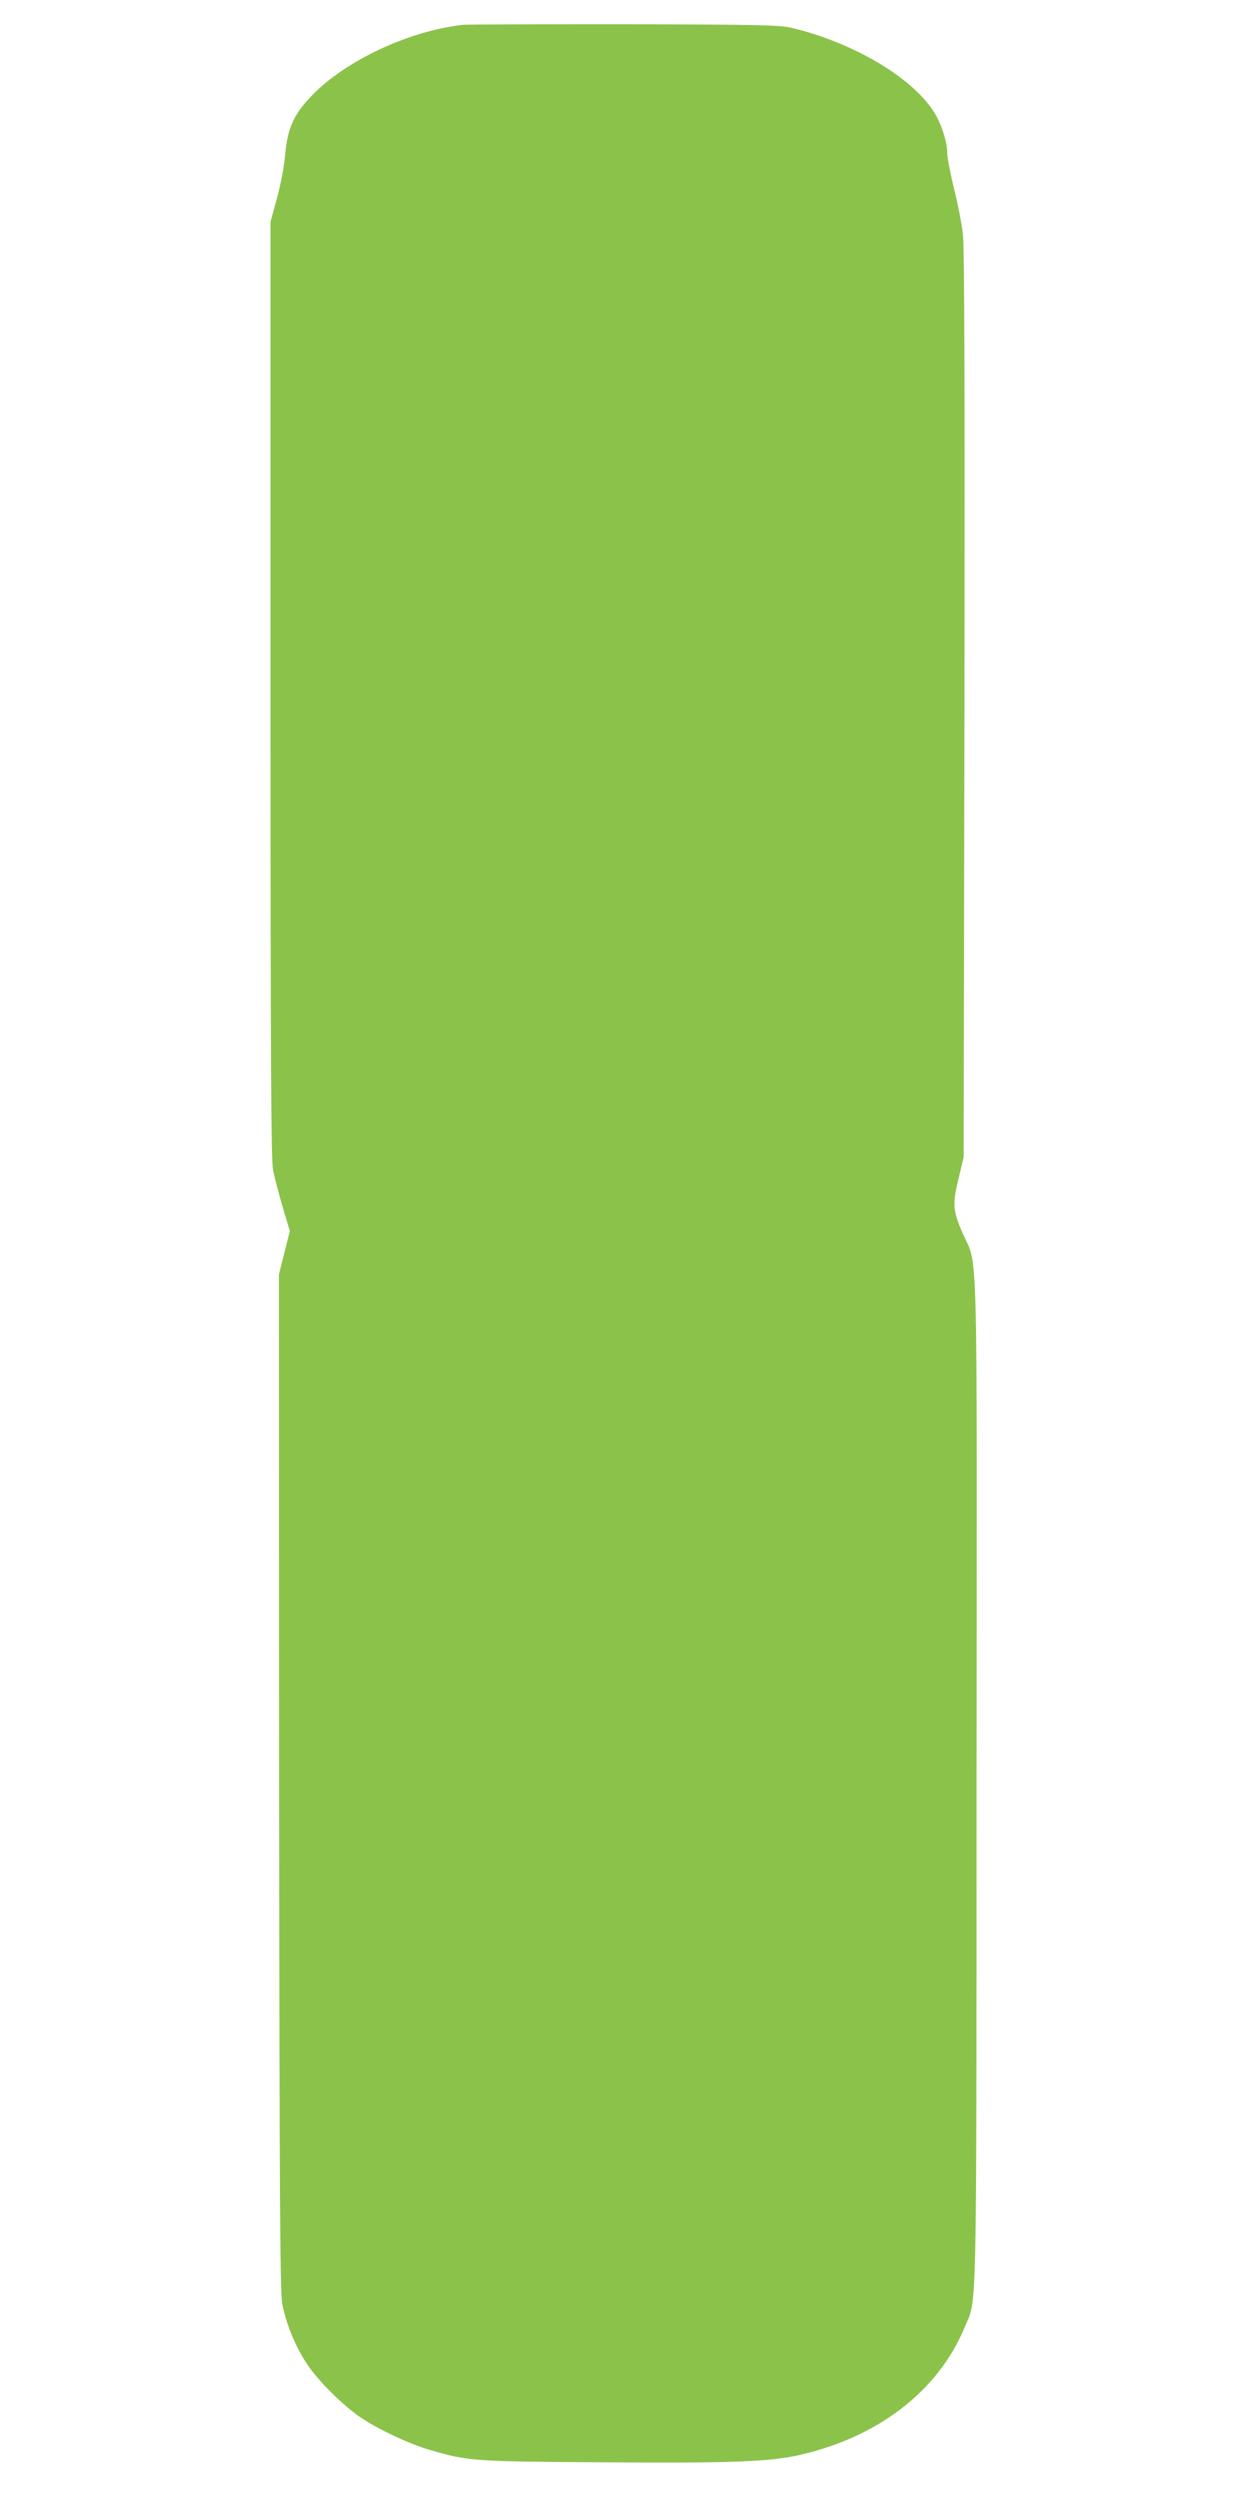 <?xml version="1.0" standalone="no"?>
<!DOCTYPE svg PUBLIC "-//W3C//DTD SVG 20010904//EN"
 "http://www.w3.org/TR/2001/REC-SVG-20010904/DTD/svg10.dtd">
<svg version="1.0" xmlns="http://www.w3.org/2000/svg"
 width="640pt" height="1280pt" viewBox="0 0 640 1280"
 preserveAspectRatio="xMidYMid meet">
<g transform="translate(0,1280) scale(0.1,-0.1)"
fill="#8bc34a" stroke="none">
<path d="M2370 12673 c-276 -31 -601 -183 -774 -363 -92 -95 -124 -166 -136
-302 -5 -60 -23 -153 -42 -223 l-33 -120 0 -2395 c0 -1910 3 -2408 13 -2460 7
-36 29 -121 49 -189 l37 -124 -28 -111 -28 -111 1 -2600 c2 -2144 5 -2612 16
-2670 19 -101 67 -218 125 -306 56 -86 185 -215 279 -278 88 -60 249 -135 356
-166 193 -56 222 -58 876 -62 646 -5 854 2 1006 36 408 91 716 328 852 655 64
155 60 -36 61 2797 2 2890 9 2618 -73 2809 -49 113 -51 147 -17 285 l24 100 4
2315 c2 1642 0 2343 -8 2412 -6 54 -27 159 -46 234 -18 76 -34 156 -34 180 0
57 -31 154 -69 212 -113 177 -413 354 -726 429 -62 15 -159 17 -860 19 -434 0
-806 -1 -825 -3z"/>
</g>
</svg>
